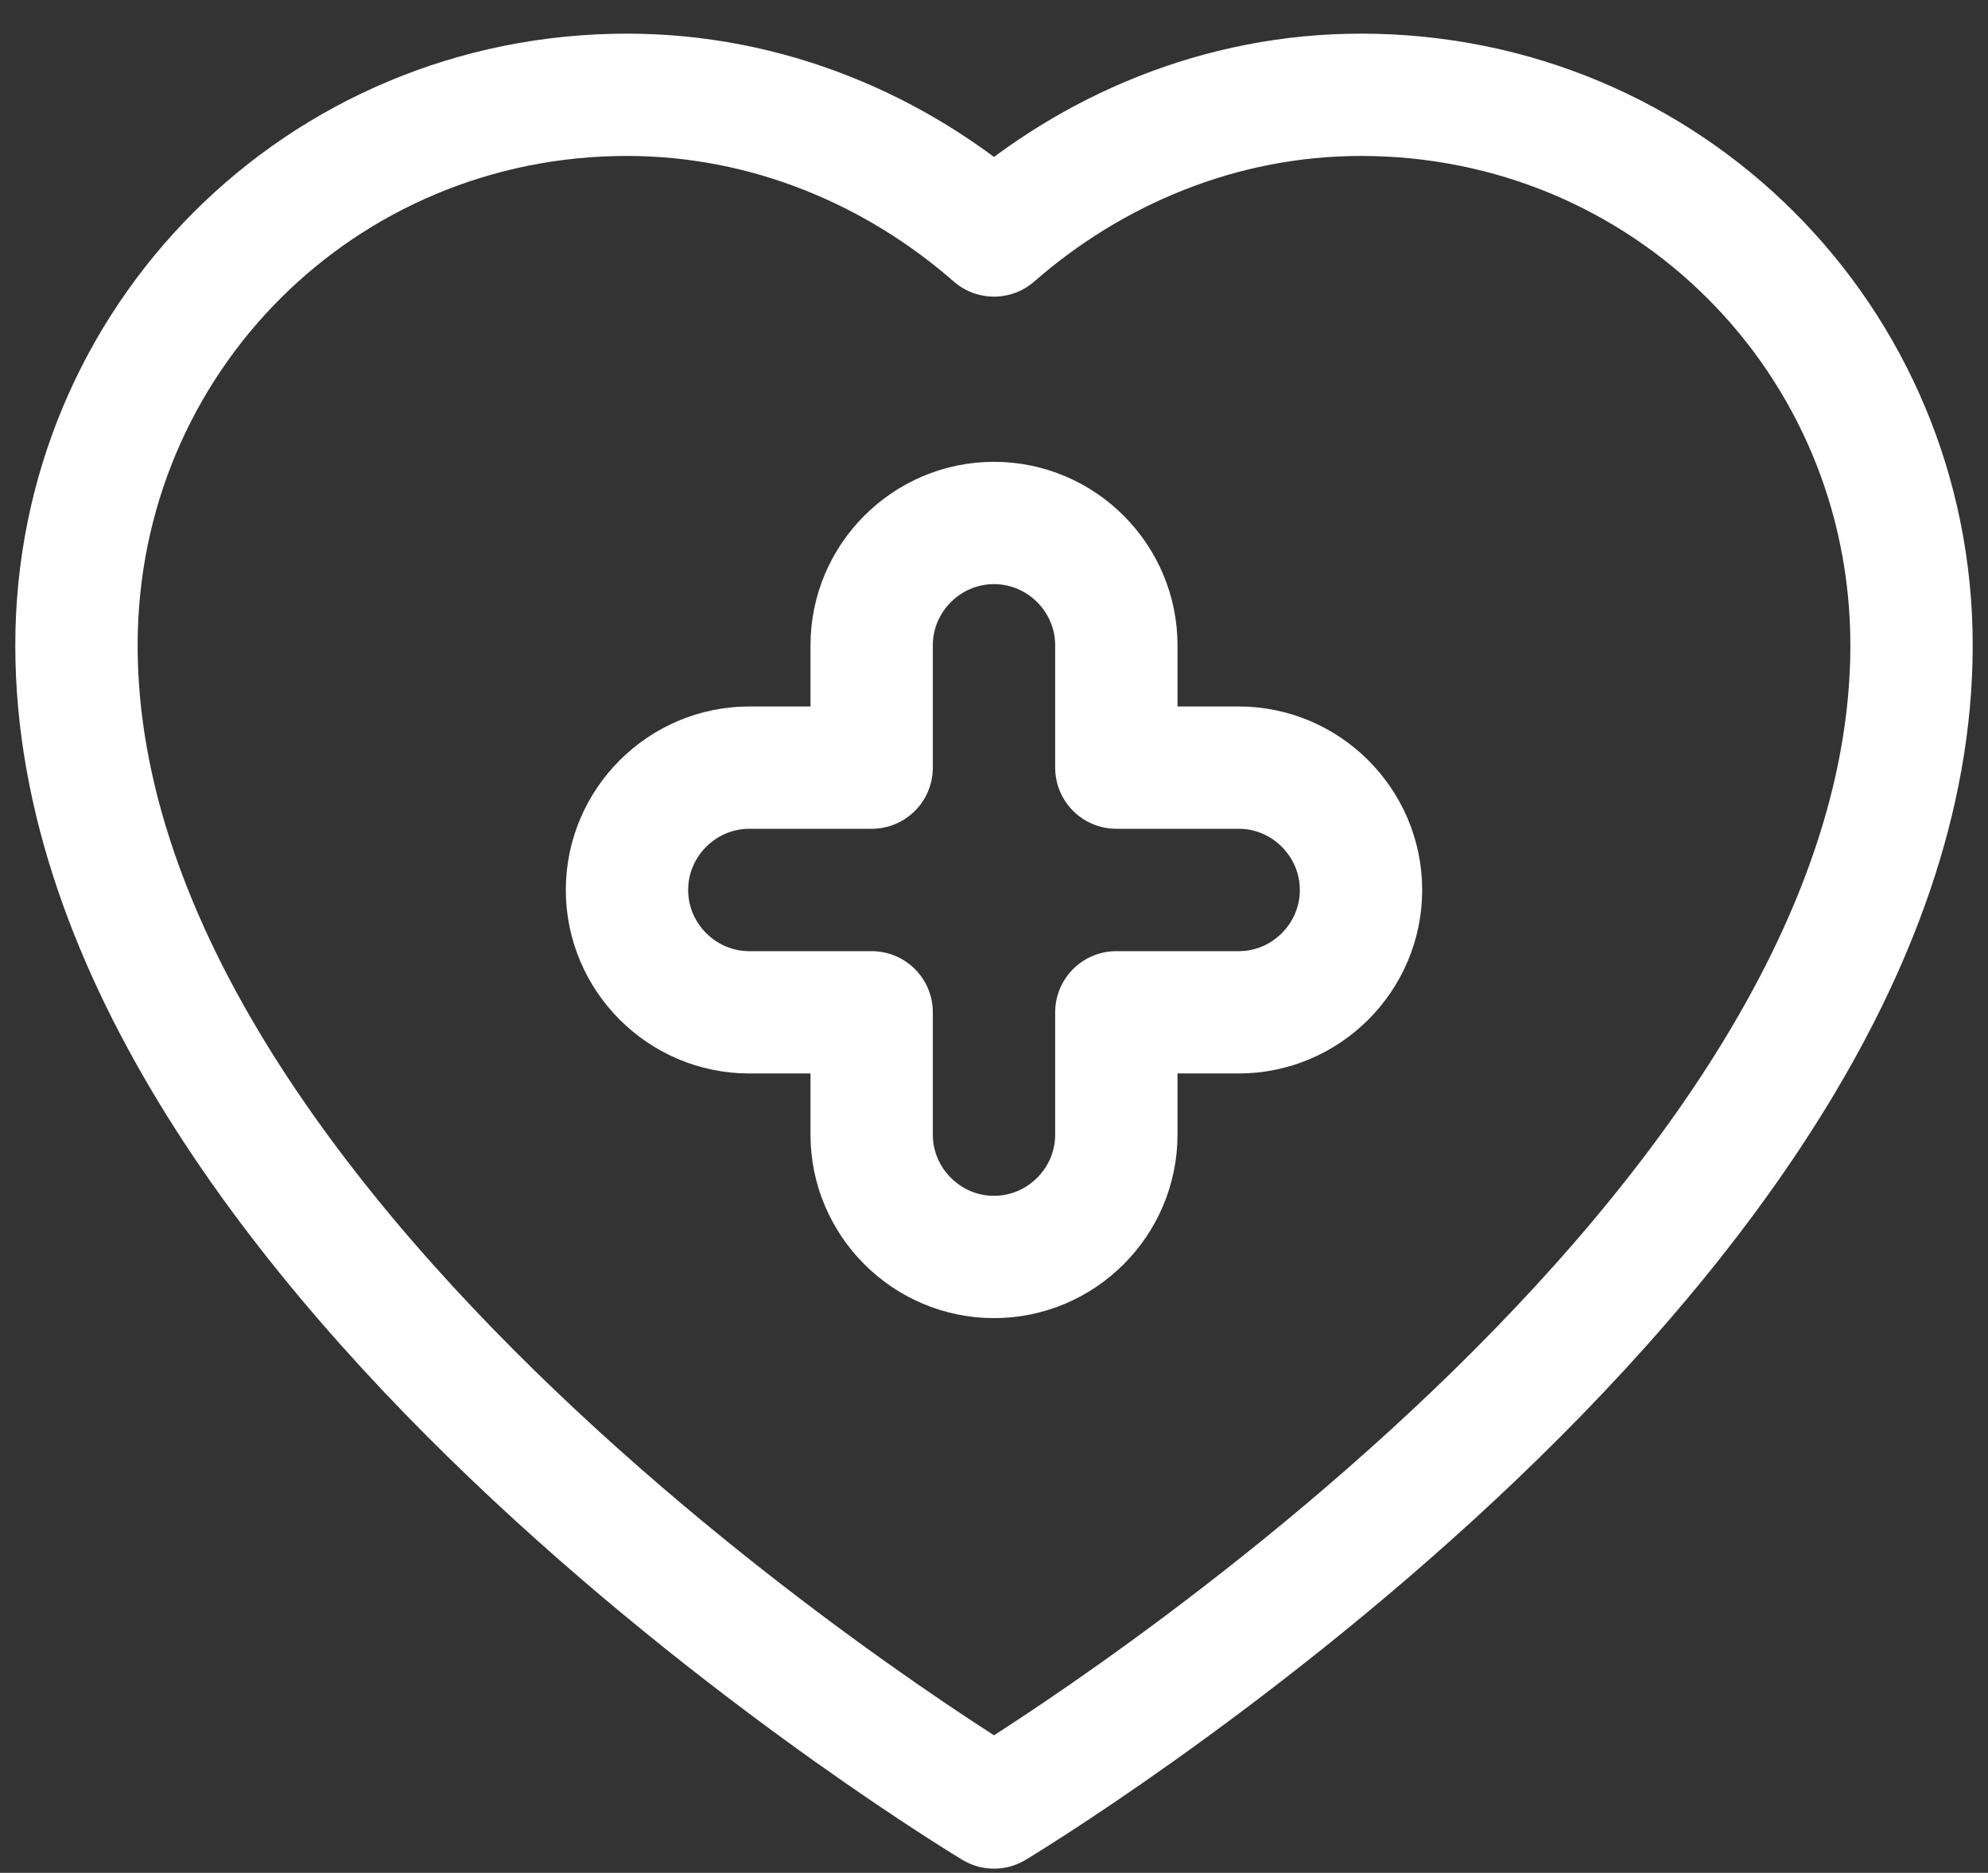 <?xml version="1.0" encoding="UTF-8"?> <svg xmlns="http://www.w3.org/2000/svg" width="52" height="49" viewBox="0 0 52 49" fill="none"><rect x="0" y="0" width="52" height="49" fill="#333333" stroke="none"/><path d="M50 16.884C50 8.882 43.6 2.48 35.6 2.48C31.92 2.48 28.56 3.921 26 6.161C23.44 3.921 20.08 2.48 16.4 2.48C8.4 2.48 2 8.882 2 16.884C2 32.887 26 47.291 26 47.291C26 47.291 50 32.887 50 16.884Z" stroke="white" stroke-width="3.2" stroke-miterlimit="10" stroke-linecap="round" stroke-linejoin="round"></path><path d="M32.4 20.084H29.2V16.884C29.2 15.123 27.76 13.683 26 13.683C24.24 13.683 22.8 15.123 22.8 16.884V20.084H19.6C17.84 20.084 16.4 21.525 16.4 23.285C16.4 25.046 17.84 26.486 19.6 26.486H22.8V29.686C22.8 31.447 24.24 32.887 26 32.887C27.76 32.887 29.2 31.447 29.2 29.686V26.486H32.4C34.16 26.486 35.6 25.046 35.6 23.285C35.6 21.525 34.16 20.084 32.4 20.084Z" stroke="white" stroke-width="3.2" stroke-miterlimit="10" stroke-linecap="round" stroke-linejoin="round"></path></svg> 